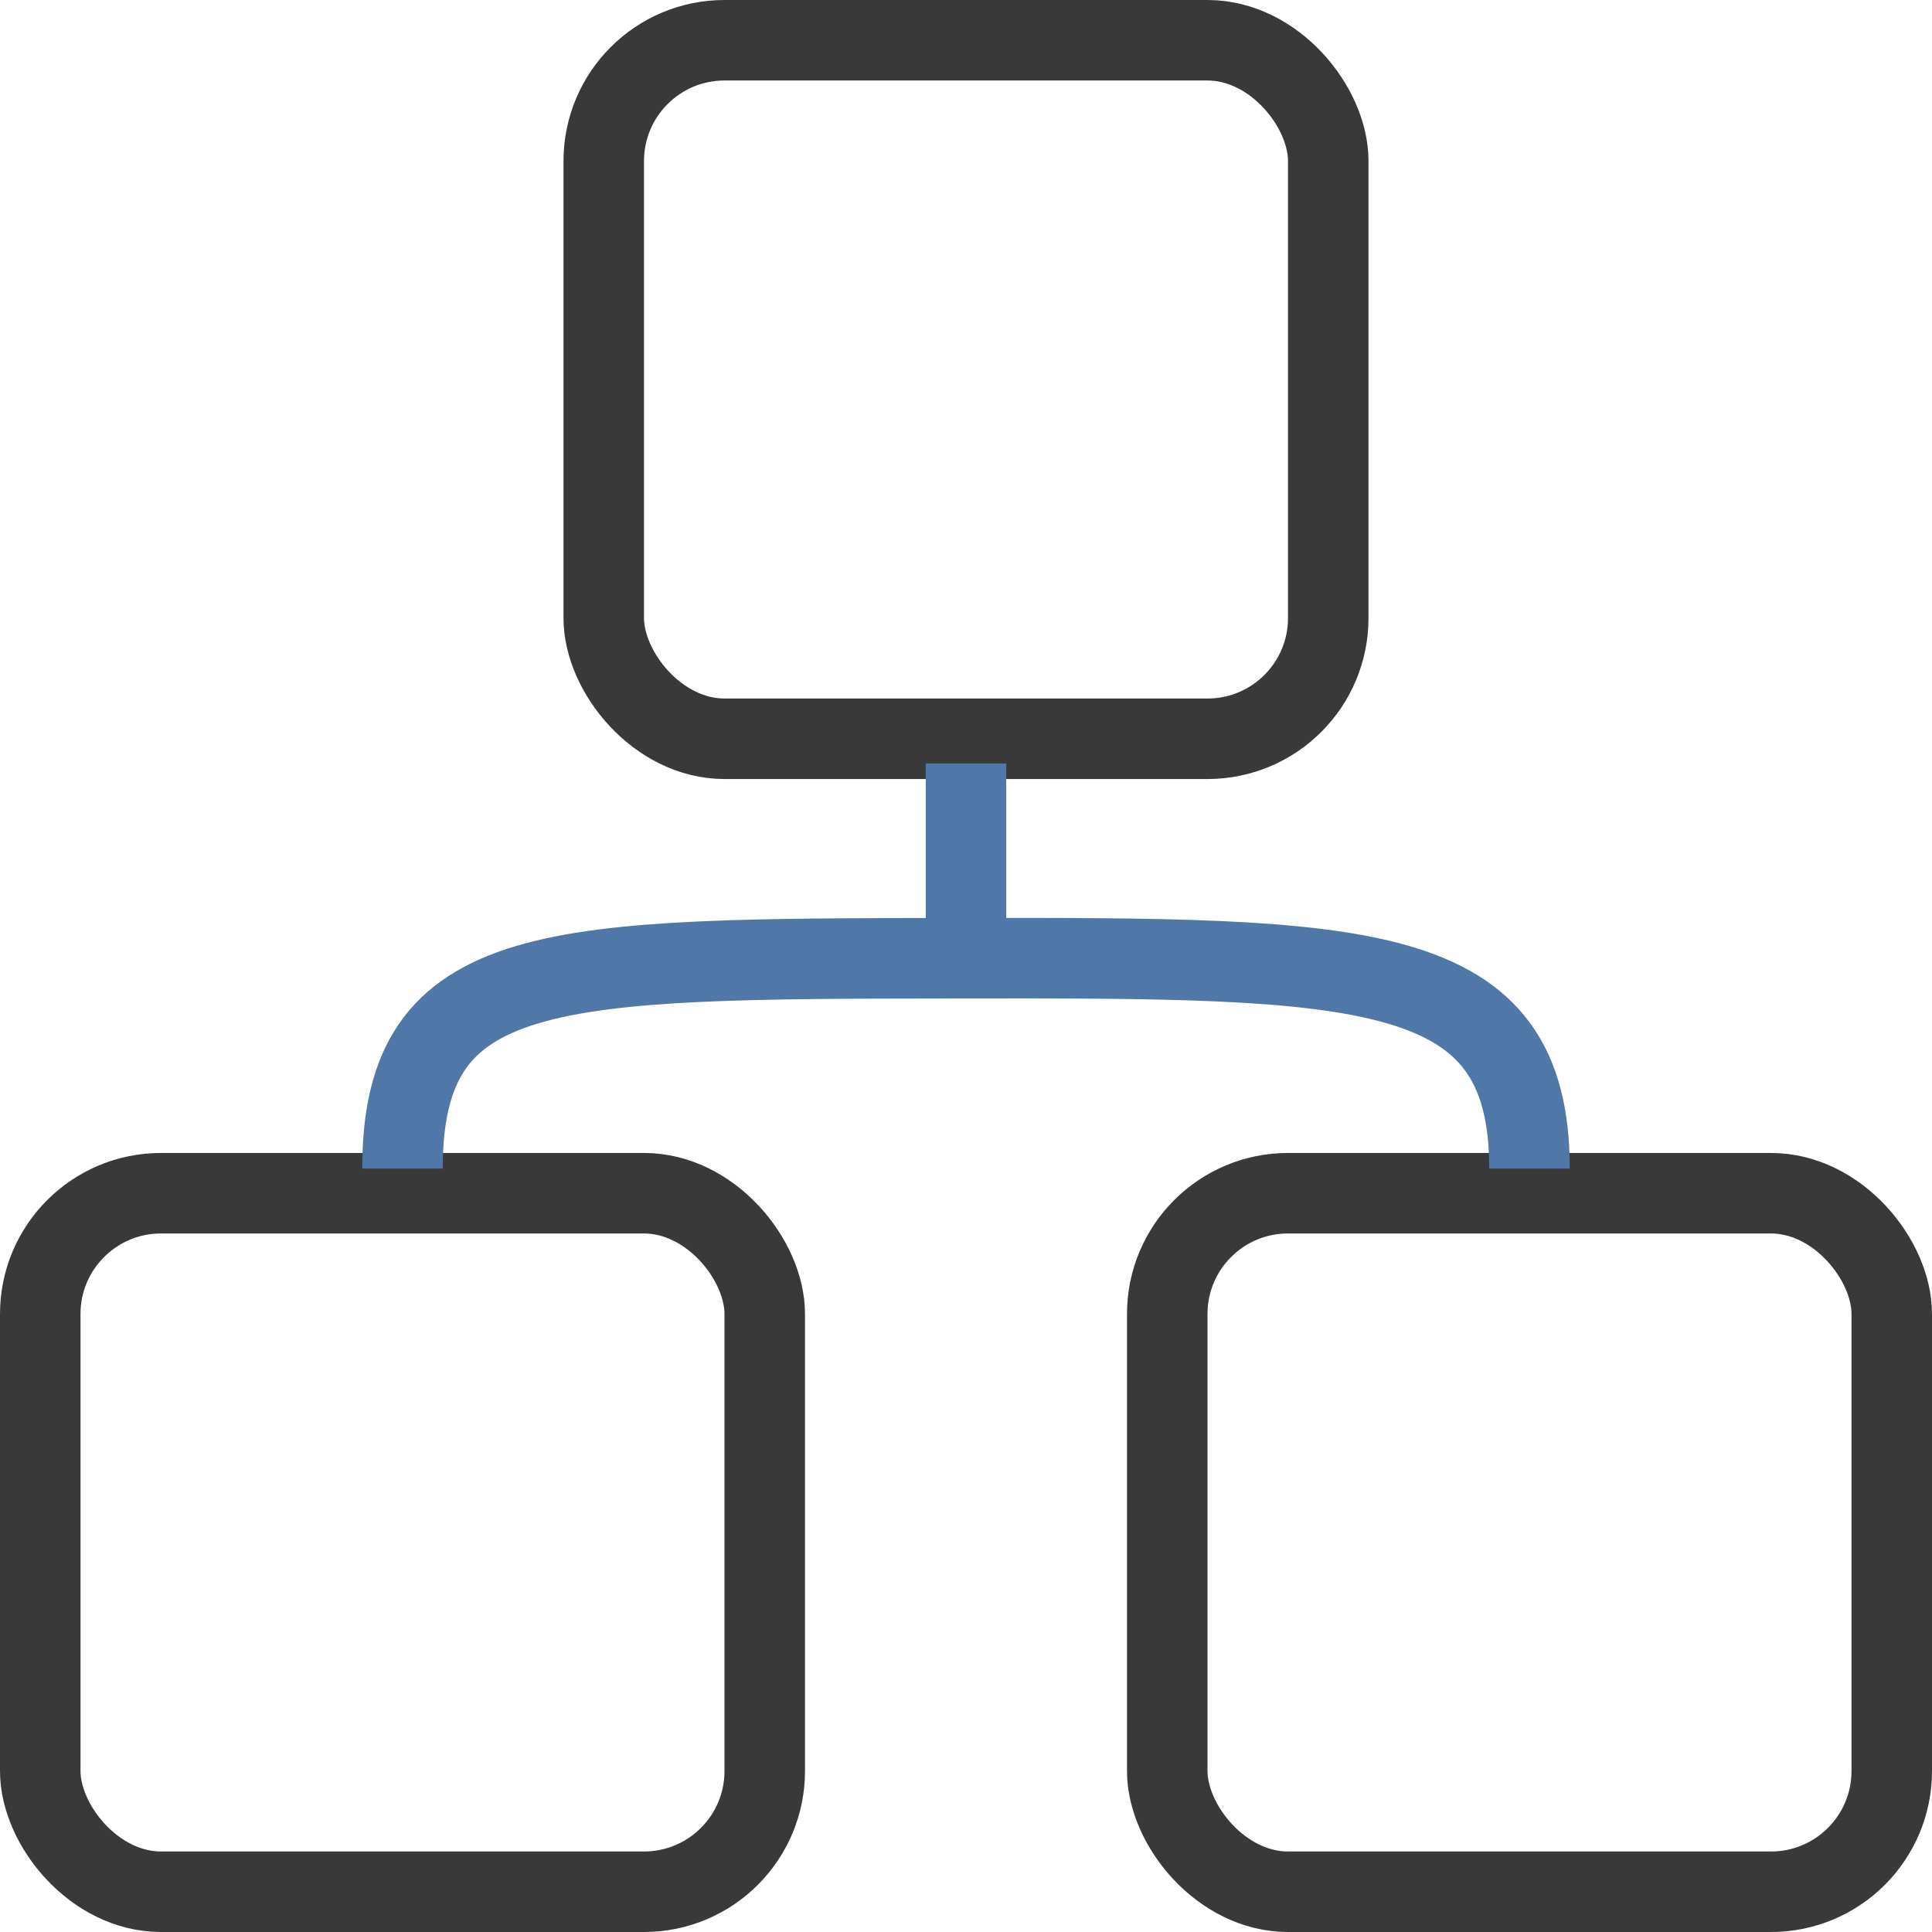 <?xml version="1.0" encoding="UTF-8"?> <svg xmlns="http://www.w3.org/2000/svg" width="120" height="120" viewBox="0 0 120 120" fill="none"> <rect x="37.5" y="2.5" width="45" height="43.387" rx="7.5" stroke="#393939" stroke-width="5"></rect> <rect x="2.5" y="74.113" width="45" height="43.387" rx="7.5" stroke="#393939" stroke-width="5"></rect> <rect x="72.5" y="74.113" width="45" height="43.387" rx="7.5" stroke="#393939" stroke-width="5"></rect> <path d="M25 72.581C25 59.516 34.136 59.549 59.5 59.516C84.864 59.483 95 59.516 95 72.581" stroke="#4F78A9" stroke-width="5"></path> <path d="M60 59.516V47.419" stroke="#4F78A9" stroke-width="5"></path> </svg> 